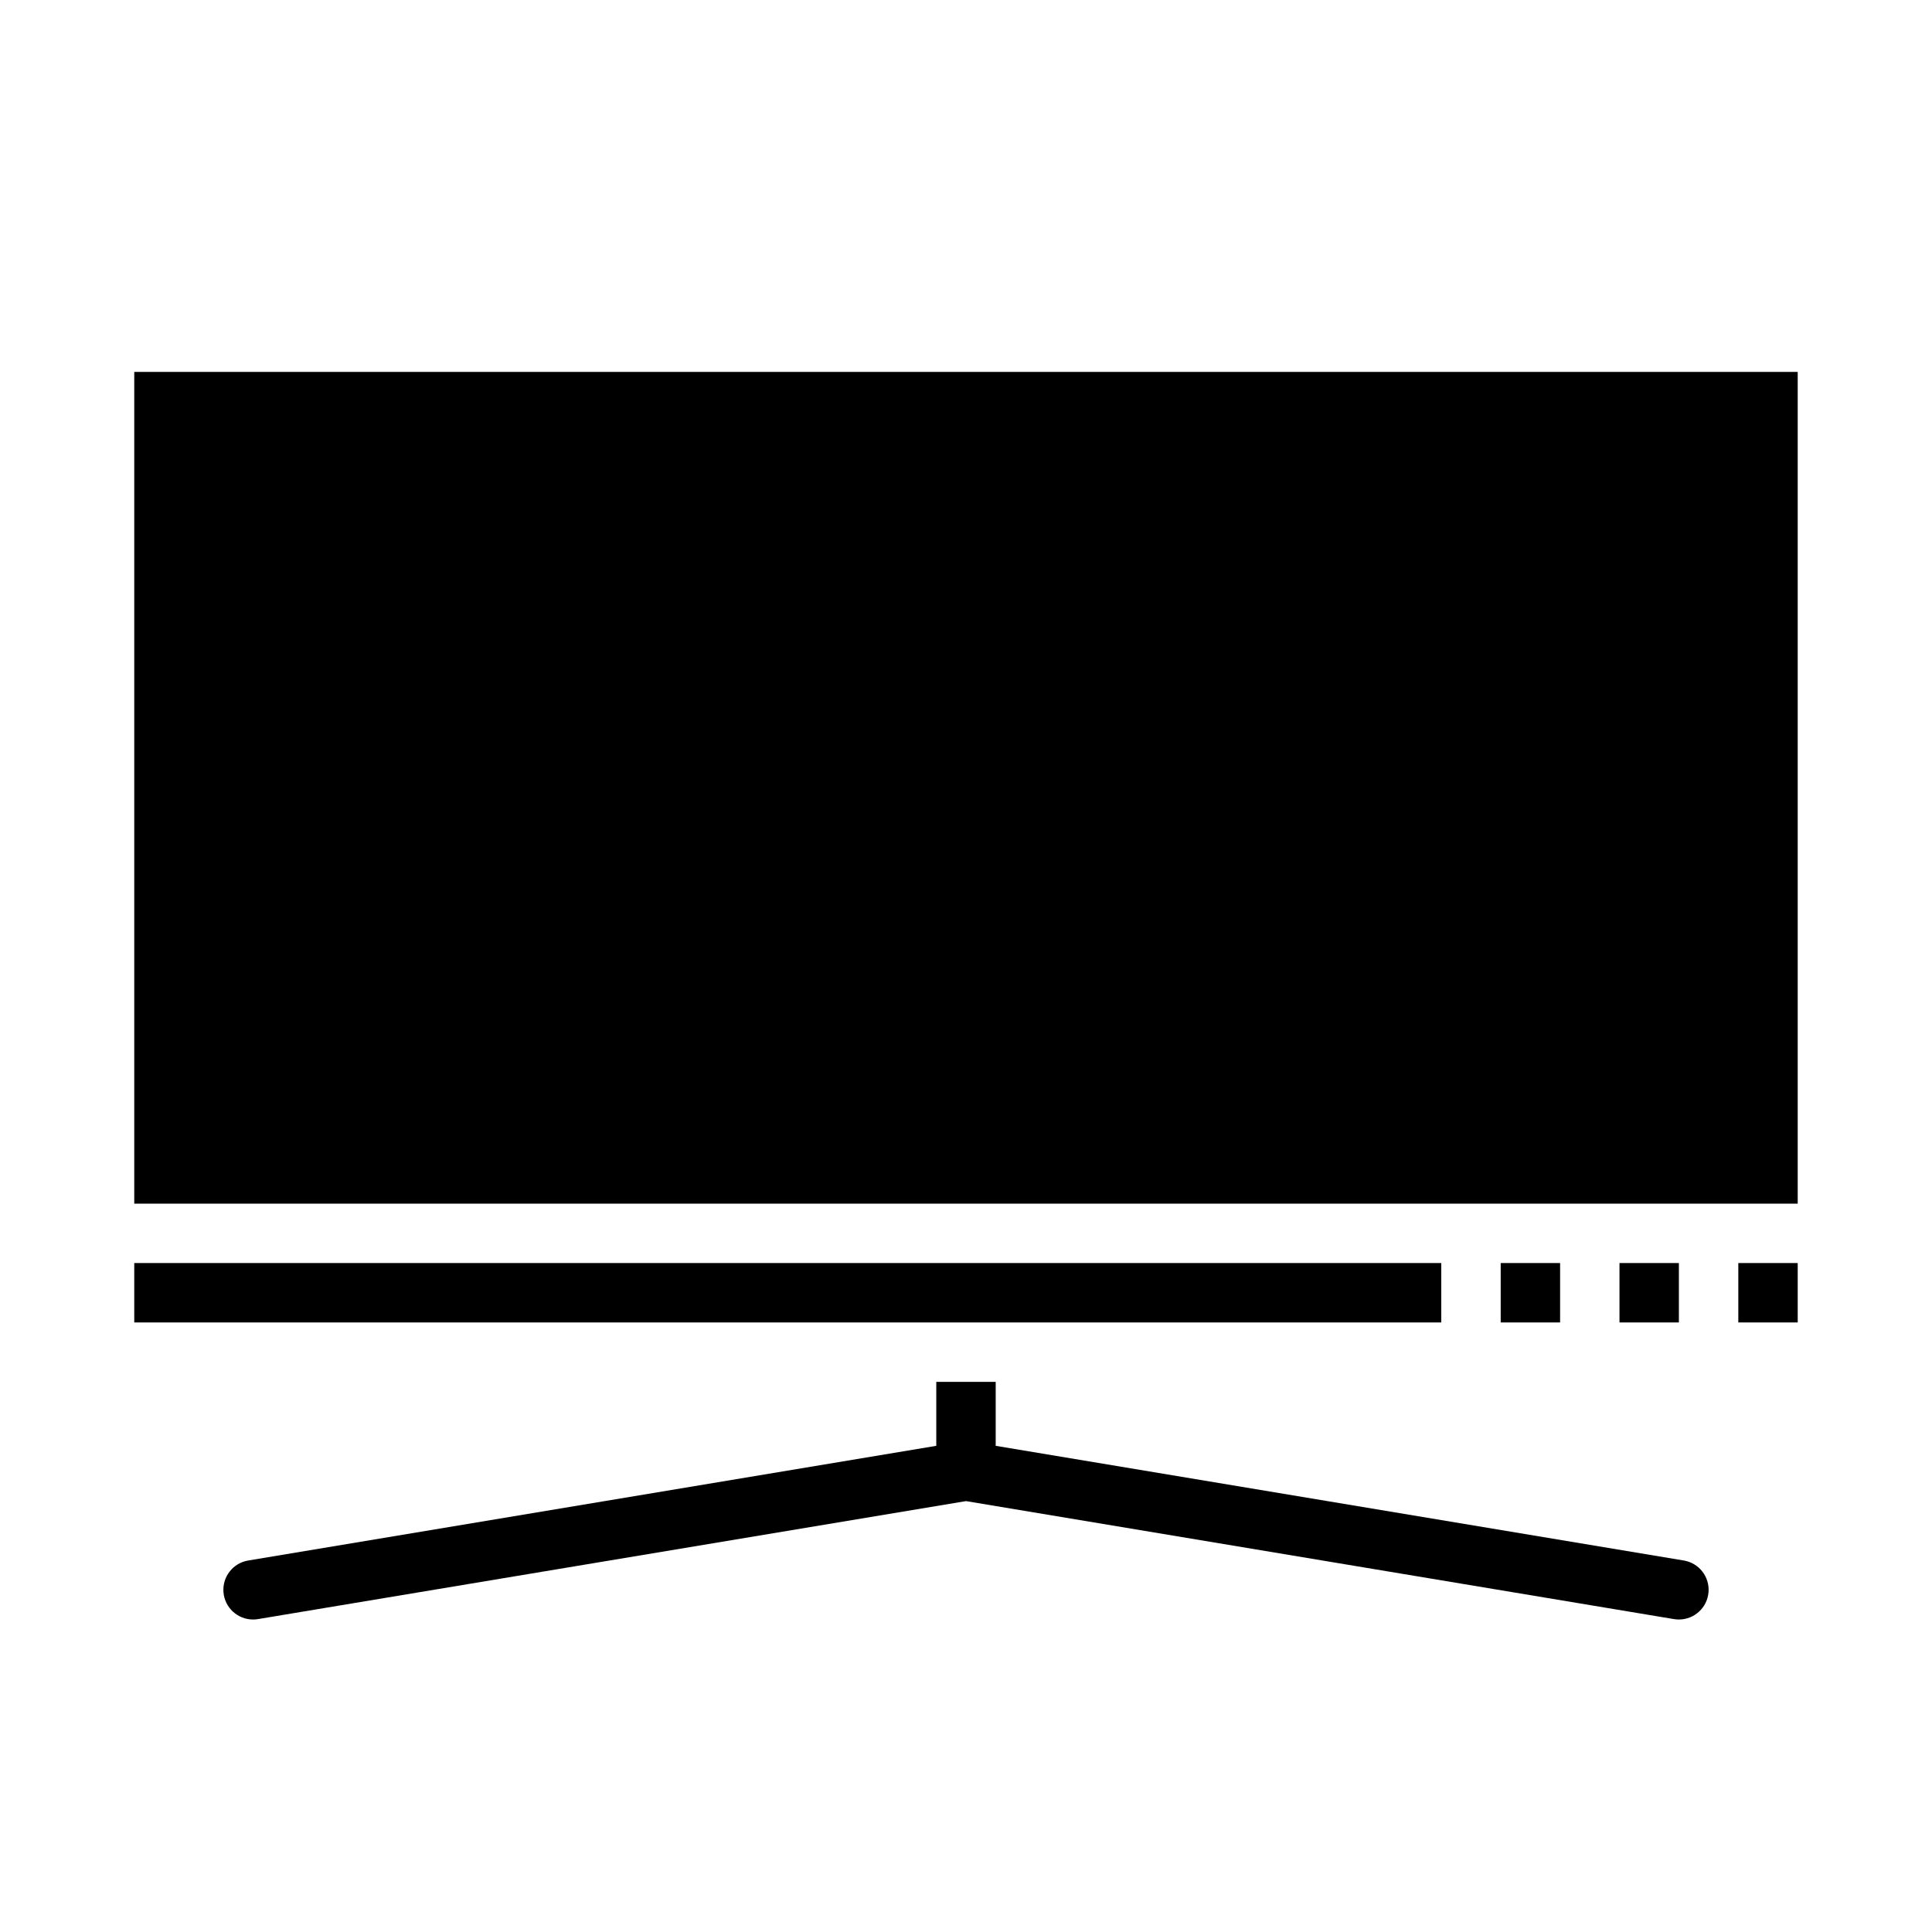 <?xml version="1.0" encoding="UTF-8"?>
<!-- Uploaded to: ICON Repo, www.svgrepo.com, Generator: ICON Repo Mixer Tools -->
<svg fill="#000000" width="800px" height="800px" version="1.1" viewBox="144 144 512 512" xmlns="http://www.w3.org/2000/svg">
 <g>
  <path d="m179.58 478.72h346.37v15.742h-346.37z"/>
  <path d="m604.67 478.72h15.742v15.742h-15.742z"/>
  <path d="m573.18 478.72h15.742v15.742h-15.742z"/>
  <path d="m541.7 478.72h15.742v15.742h-15.742z"/>
  <path d="m179.58 242.56h440.83v220.42h-440.83z"/>
  <path d="m590.22 557.55-182.35-30.391v-16.949h-15.746v16.949l-182.35 30.391c-4.035 0.672-6.887 4.328-6.551 8.41 0.336 4.082 3.746 7.223 7.84 7.227 0.438 0 0.871-0.035 1.301-0.109l187.64-31.27 187.63 31.273v-0.004c0.43 0.074 0.867 0.109 1.301 0.109 4.094-0.004 7.504-3.144 7.84-7.227 0.336-4.082-2.512-7.738-6.551-8.41z"/>
 </g>
</svg>